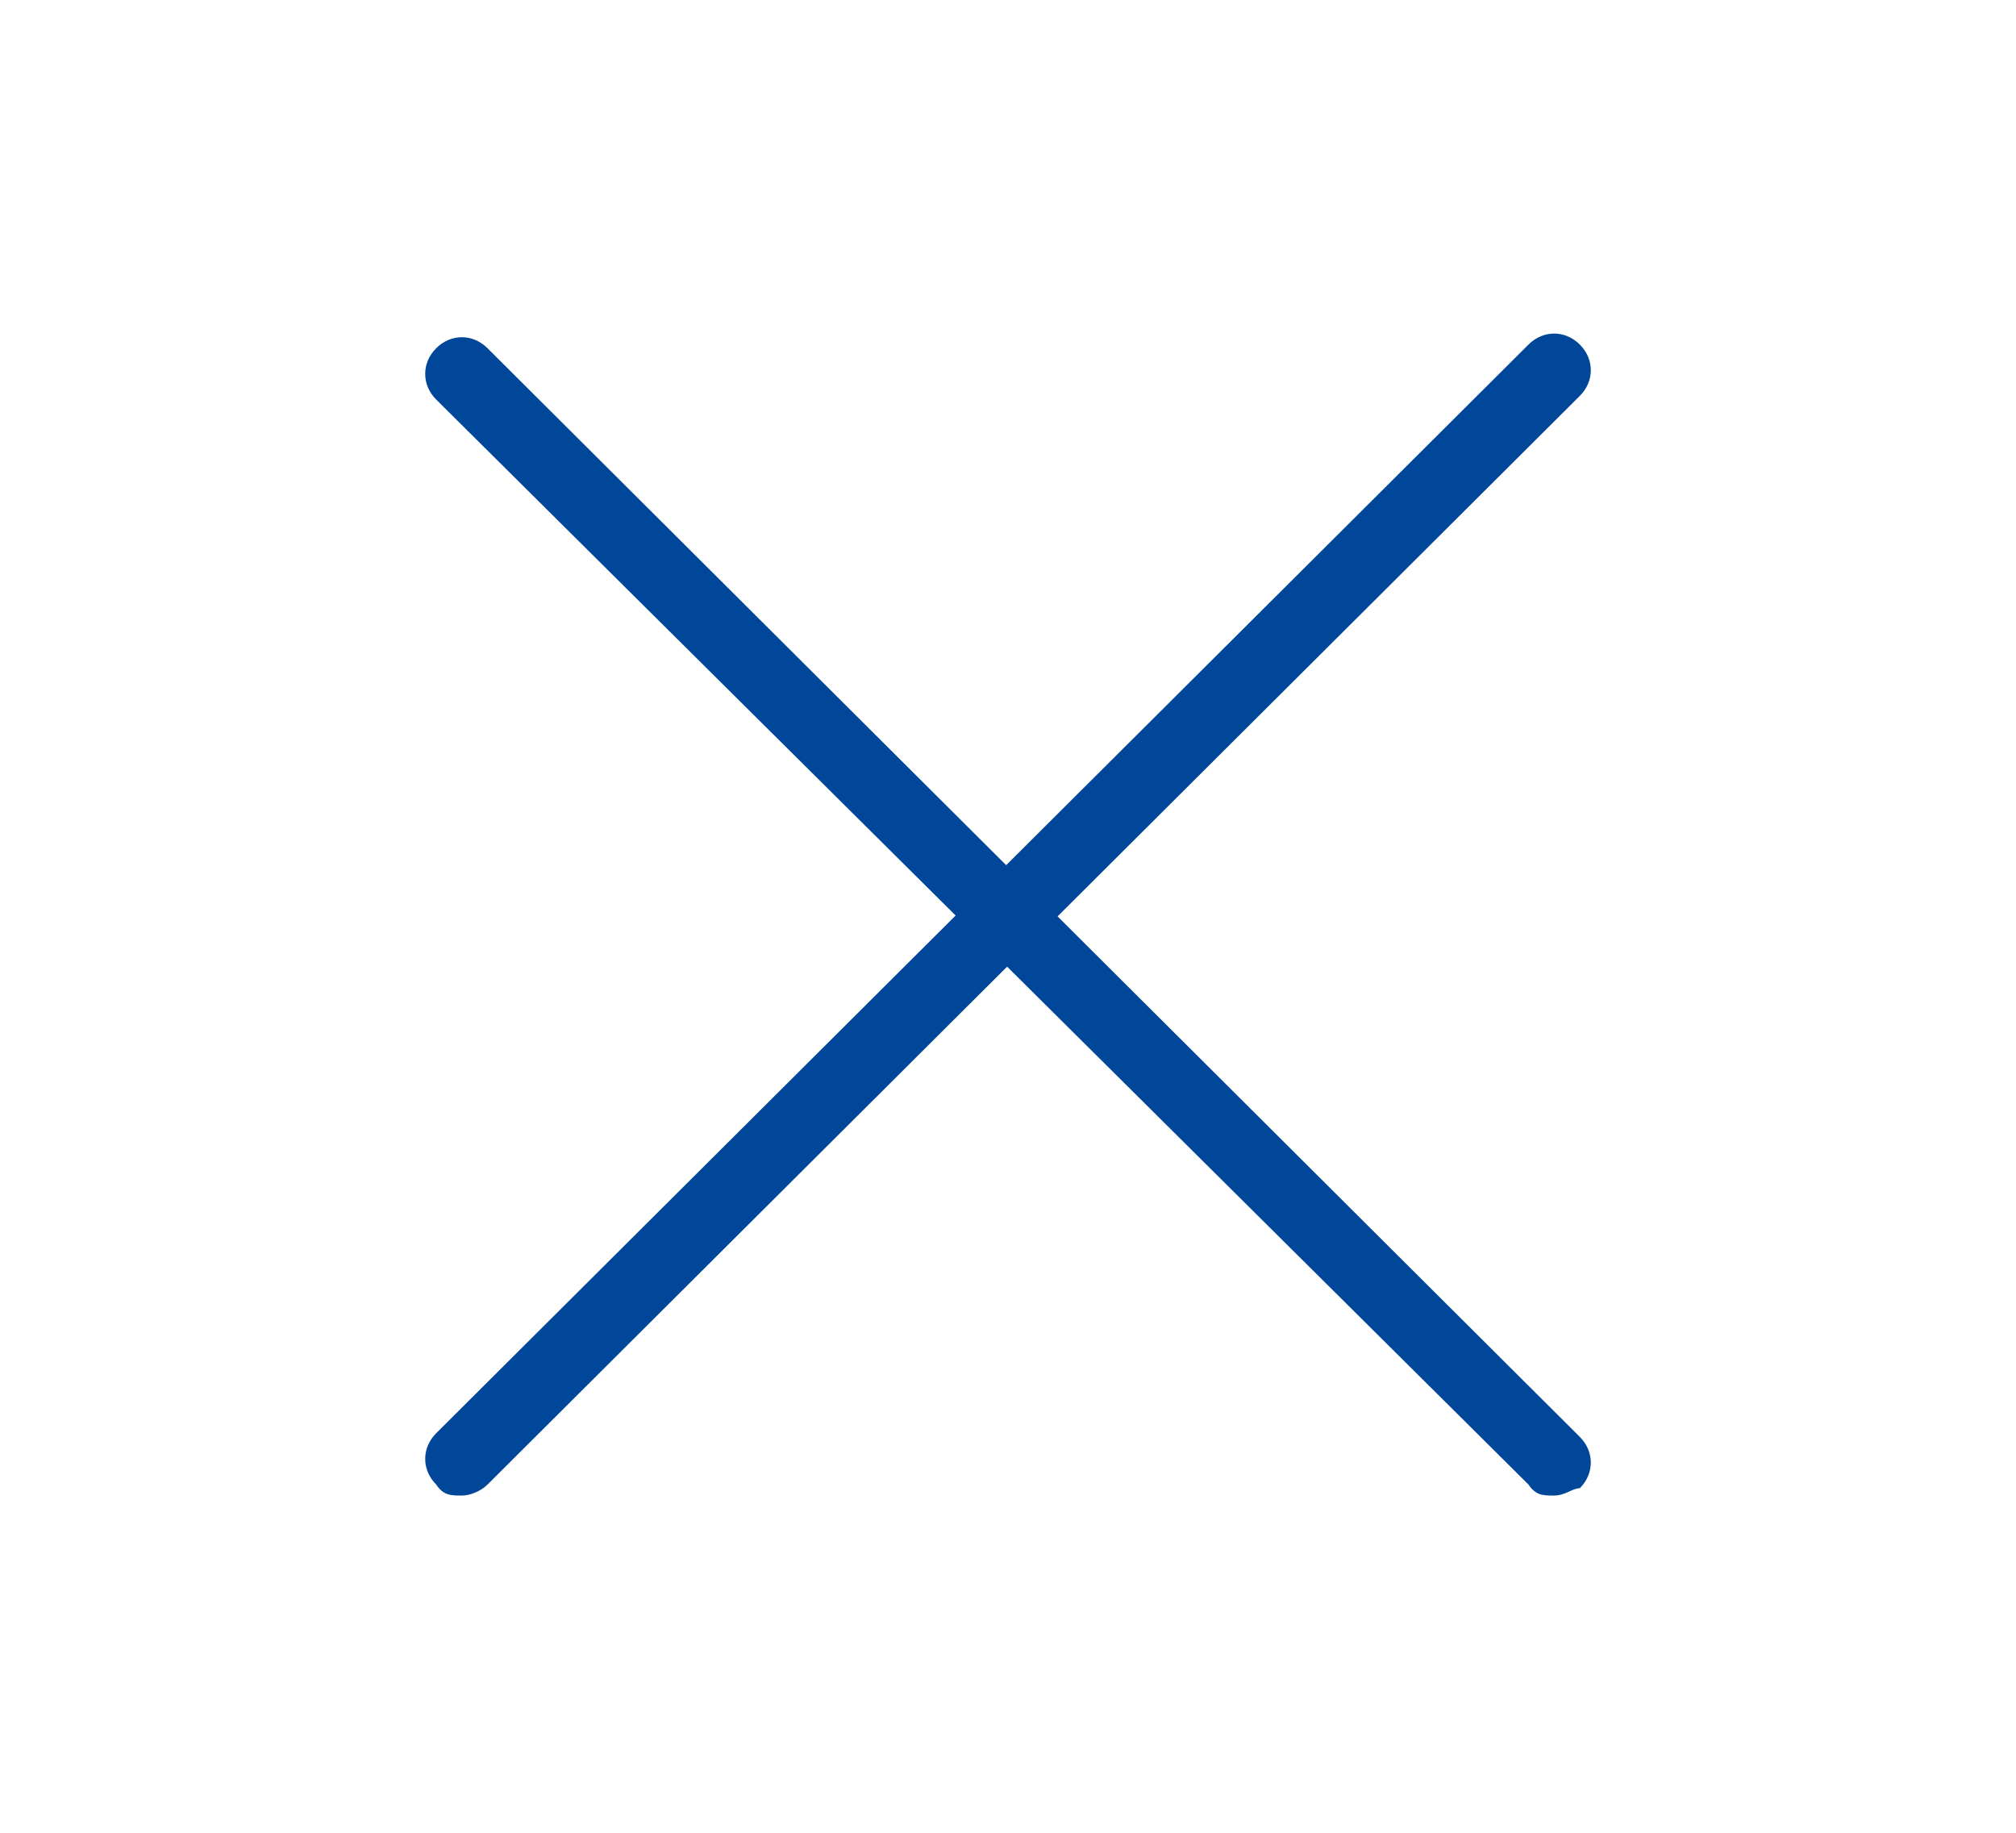 <?xml version="1.0" encoding="UTF-8"?>
<svg xmlns="http://www.w3.org/2000/svg" version="1.1" viewBox="0 0 55 50">
  <defs>
    <style>
      .cls-1 {
        fill: #004699;
      }
    </style>
  </defs>
  <!-- Generator: Adobe Illustrator 28.6.0, SVG Export Plug-In . SVG Version: 1.2.0 Build 709)  -->
  <g>
    <g id="Ebene_1">
      <g id="Icon">
        <path class="cls-1" d="M42.4,40.8c-.3,0-.5,0-.7-.3L11.9,10.9c-.4-.4-.4-1,0-1.4s1-.4,1.4,0l29.8,29.7c.4.4.4,1,0,1.4-.2,0-.4.2-.7.2Z"/>
        <path class="cls-1" d="M12.6,40.8c-.3,0-.5,0-.7-.3-.4-.4-.4-1,0-1.4l29.8-29.7c.4-.4,1-.4,1.4,0s.4,1,0,1.4l-29.8,29.7c-.2.2-.5.3-.7.3Z"/>
      </g>
    </g>
  </g>
</svg>
